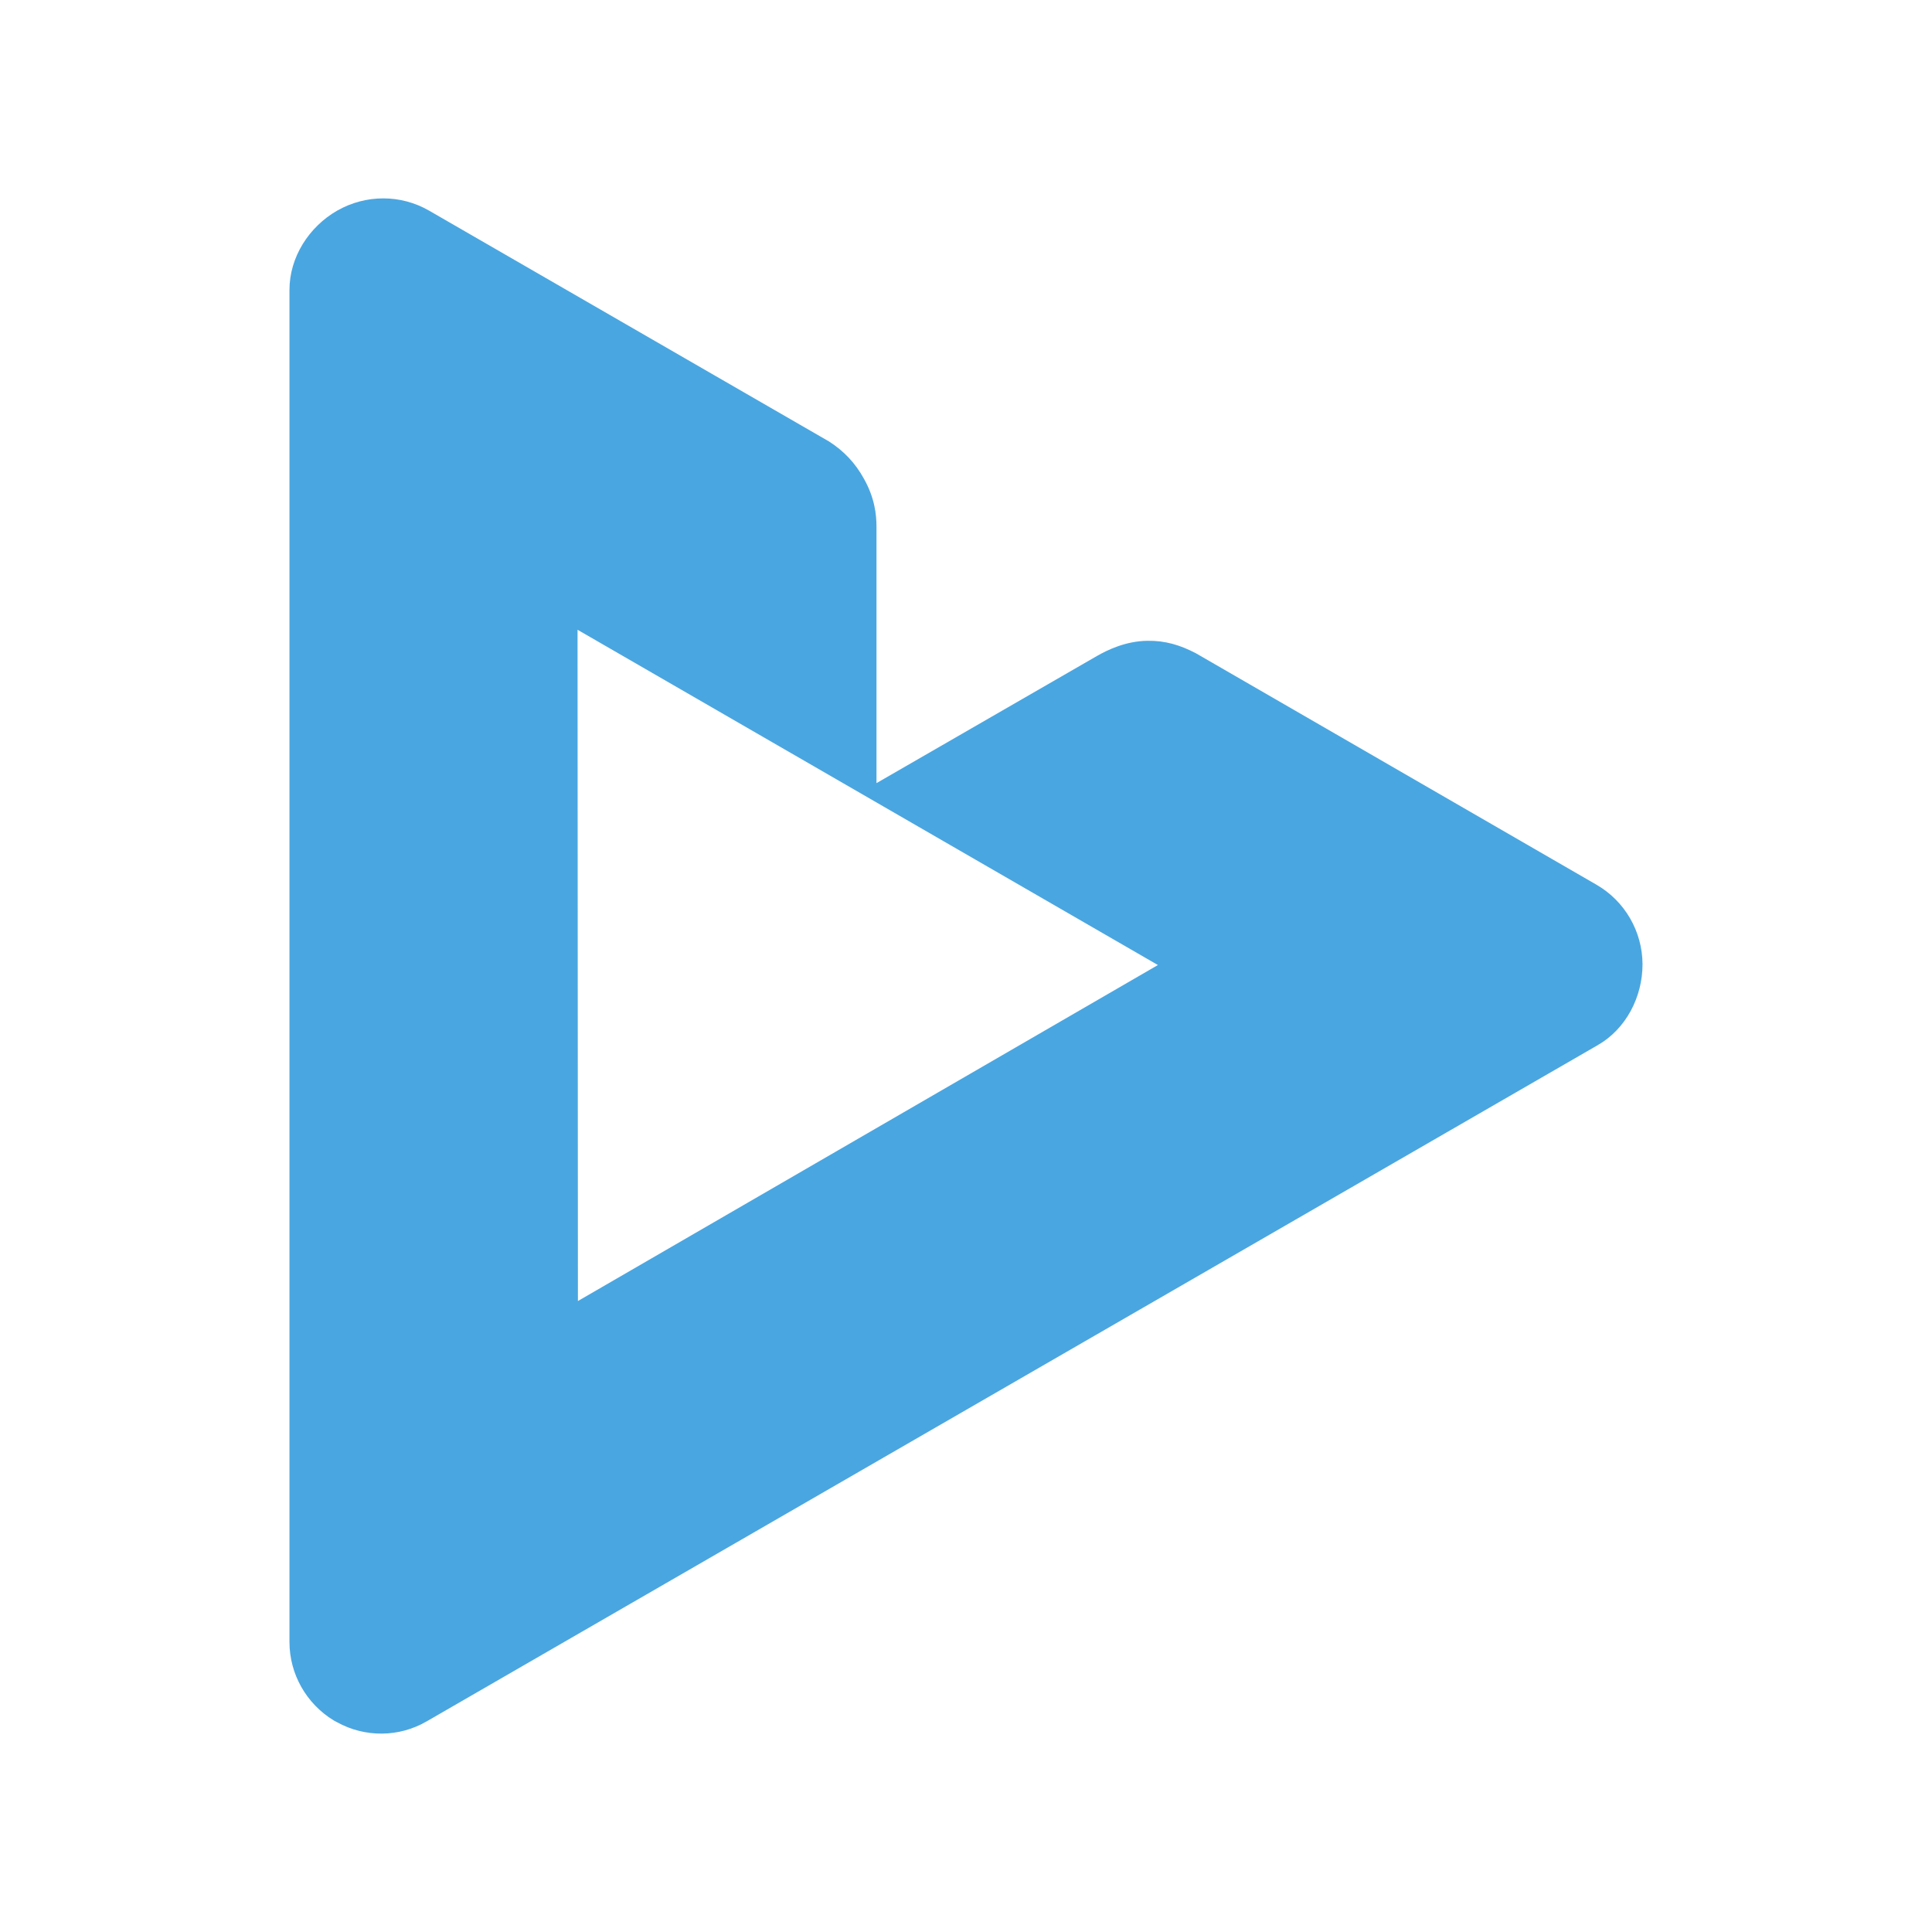 <?xml version="1.0" encoding="UTF-8" standalone="no"?><!DOCTYPE svg PUBLIC "-//W3C//DTD SVG 1.1//EN" "http://www.w3.org/Graphics/SVG/1.1/DTD/svg11.dtd"><svg width="100%" height="100%" viewBox="0 0 250 250" version="1.1" xmlns="http://www.w3.org/2000/svg" xmlns:xlink="http://www.w3.org/1999/xlink" xml:space="preserve" xmlns:serif="http://www.serif.com/" style="fill-rule:evenodd;clip-rule:evenodd;stroke-linejoin:round;stroke-miterlimit:1.414;"><rect id="Viewmedica" x="0" y="0" width="250" height="250" style="fill:none;"/><path d="M74.782,168.353l-0.048,-86.862l75.099,43.384l-75.051,43.478Zm137.76,-43.576c-0.016,-4.243 -2.284,-8.166 -5.946,-10.287l-51.837,-29.952c-2.042,-1.069 -3.985,-1.654 -6.269,-1.619c-2.836,0.03 -5.232,1.212 -6.562,1.975c-7.063,4.083 -28.51,16.443 -28.51,16.443l0,-33.175c0,-1.541 -0.226,-3.727 -1.621,-6.206c-1.102,-2.01 -2.59,-3.596 -4.52,-4.829l-51.754,-29.872c-3.679,-2.121 -8.199,-2.103 -11.891,0c-3.664,2.106 -6.174,6.028 -6.174,10.255l0,174.972c0,4.146 2.189,7.984 5.72,10.139c0.05,0.033 0.339,0.194 0.419,0.226c3.629,2.01 8.051,1.978 11.632,-0.113l151.515,-87.491c3.677,-2.108 5.798,-6.254 5.798,-10.466" style="fill:#4AA6E0;fill-rule:nonzero;"/></svg>
